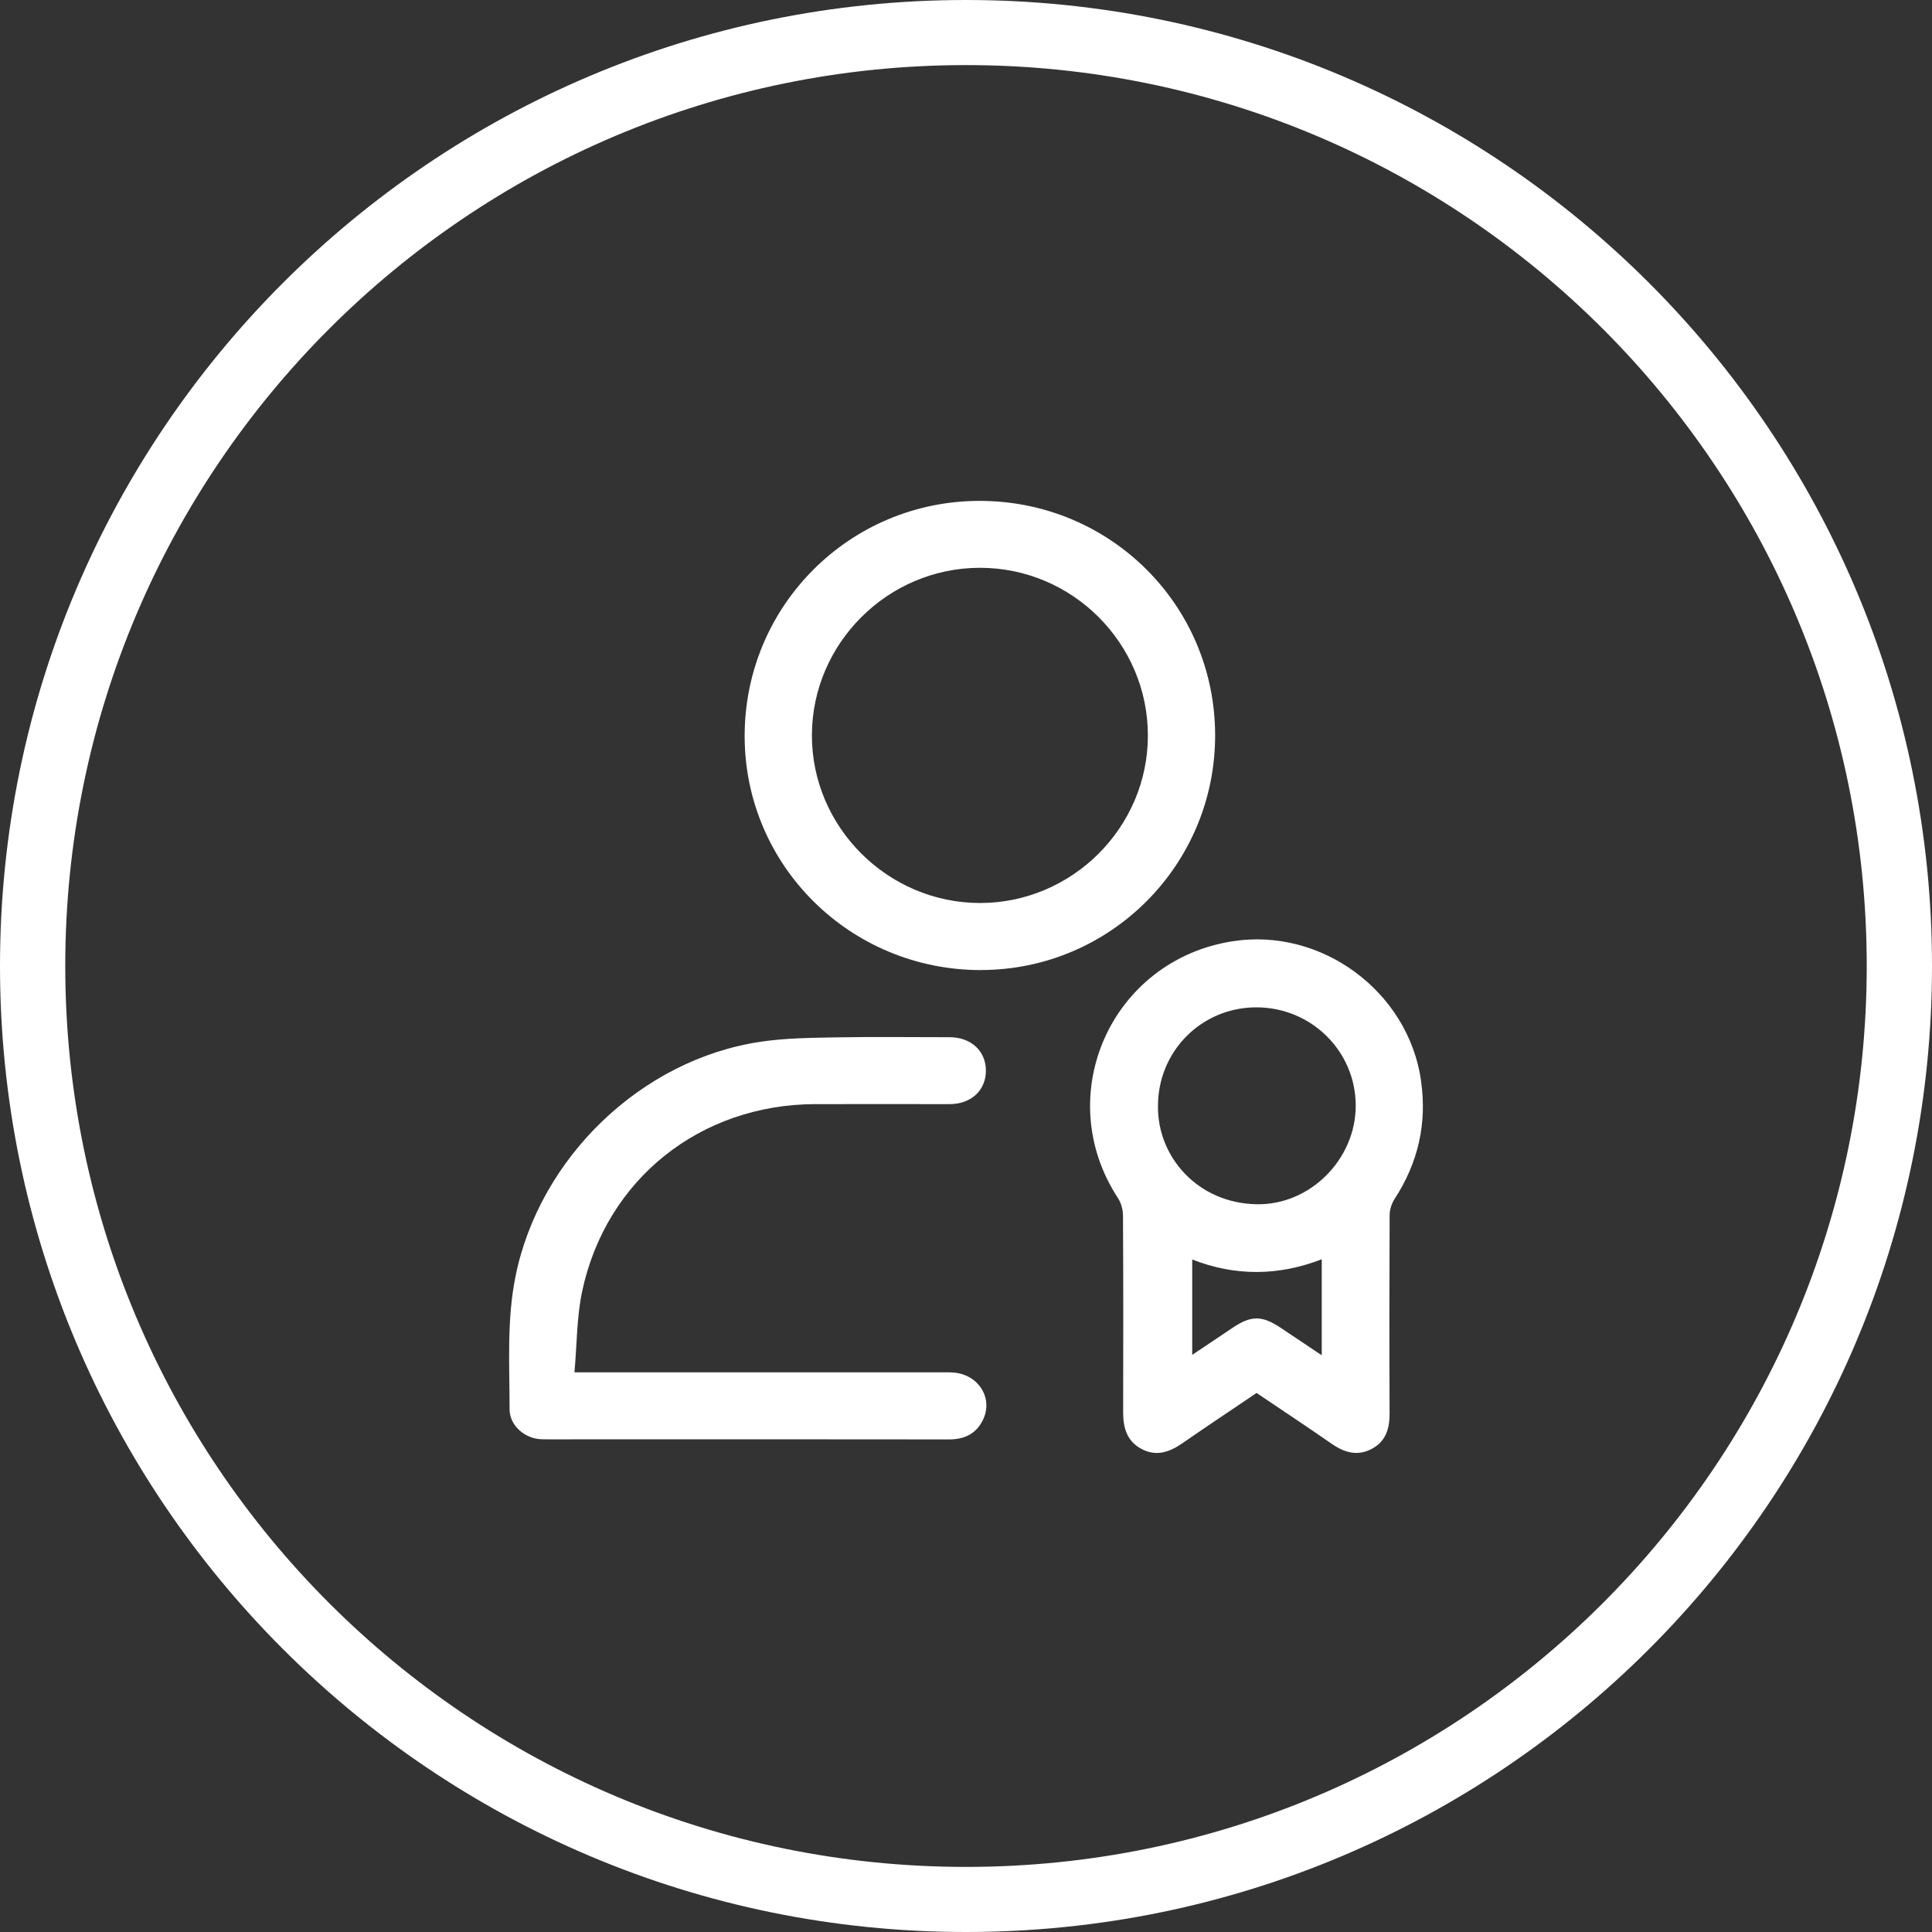 <svg width="100" height="100" viewBox="0 0 100 100" fill="none" xmlns="http://www.w3.org/2000/svg">
<rect x="0" y="0" width="100" height="100" fill="#333333" stroke="none"/>
<path fill-rule="evenodd" clip-rule="evenodd" d="M0 50C0 22.39 22.381 0 50 0C77.619 0 100 22.39 100 50C100 77.609 77.619 100 50 100C22.381 100 0 77.609 0 50ZM50 3.369C24.256 3.369 3.378 24.241 3.378 50C3.378 75.758 24.256 96.631 50 96.631C75.744 96.631 96.622 75.758 96.622 50C96.622 24.241 75.744 3.369 50 3.369Z" fill="white"/>
<path d="M73.552 55.921C72.885 51.316 68.401 47.999 63.796 48.72C57.508 49.701 54.391 56.705 57.866 62.014C58.03 62.265 58.123 62.612 58.126 62.914C58.145 66.31 58.142 69.709 58.134 73.106C58.134 73.898 58.324 74.581 59.065 74.987C59.83 75.406 60.518 75.173 61.19 74.709C62.453 73.834 63.734 72.983 65.04 72.1C66.367 72.994 67.665 73.853 68.941 74.739C69.605 75.197 70.282 75.384 71.02 74.984C71.74 74.592 71.927 73.935 71.925 73.154C71.909 69.739 71.911 66.323 71.927 62.908C71.927 62.626 72.024 62.303 72.179 62.065C73.404 60.184 73.873 58.148 73.549 55.923L73.552 55.921ZM68.417 70.152C67.681 69.659 66.999 69.205 66.316 68.746C65.326 68.079 64.767 68.074 63.79 68.733C63.121 69.184 62.45 69.635 61.709 70.128V65.192C63.935 66.062 66.164 66.049 68.414 65.179V70.152H68.417ZM65.053 62.332C61.984 62.281 59.905 59.864 59.937 57.255C59.932 54.419 62.177 52.153 65.008 52.14C67.863 52.129 70.175 54.408 70.172 57.233C70.172 59.989 67.828 62.377 65.053 62.332Z" fill="white"/>
<path d="M50.779 50.208C57.476 50.203 62.903 44.76 62.895 38.052C62.887 31.318 57.455 25.92 50.696 25.926C43.964 25.931 38.535 31.374 38.543 38.108C38.551 44.813 44.015 50.216 50.779 50.211V50.208ZM50.715 29.389C55.504 29.384 59.419 33.295 59.414 38.081C59.411 42.831 55.494 46.737 50.731 46.739C45.949 46.739 42.011 42.809 42.024 38.044C42.038 33.295 45.952 29.394 50.715 29.389Z" fill="white"/>
<path d="M49.189 71.031C42.974 71.028 36.761 71.031 30.545 71.031H29.734C29.865 69.569 29.849 68.178 30.13 66.85C31.364 61.041 36.239 57.162 42.203 57.149C44.523 57.143 46.84 57.149 49.16 57.149C50.265 57.149 51.033 56.431 51.03 55.414C51.03 54.401 50.257 53.686 49.155 53.686C47.199 53.686 45.24 53.659 43.284 53.694C41.984 53.718 40.67 53.728 39.388 53.918C33.191 54.828 27.909 59.94 26.678 66.087C26.224 68.363 26.376 70.657 26.376 72.946C26.376 73.792 27.174 74.475 28.04 74.496C28.621 74.51 29.199 74.499 29.78 74.499C36.231 74.499 42.679 74.494 49.13 74.504C49.944 74.504 50.543 74.195 50.886 73.475C51.442 72.301 50.557 71.036 49.187 71.036L49.189 71.031Z" fill="white"/>
</svg>
